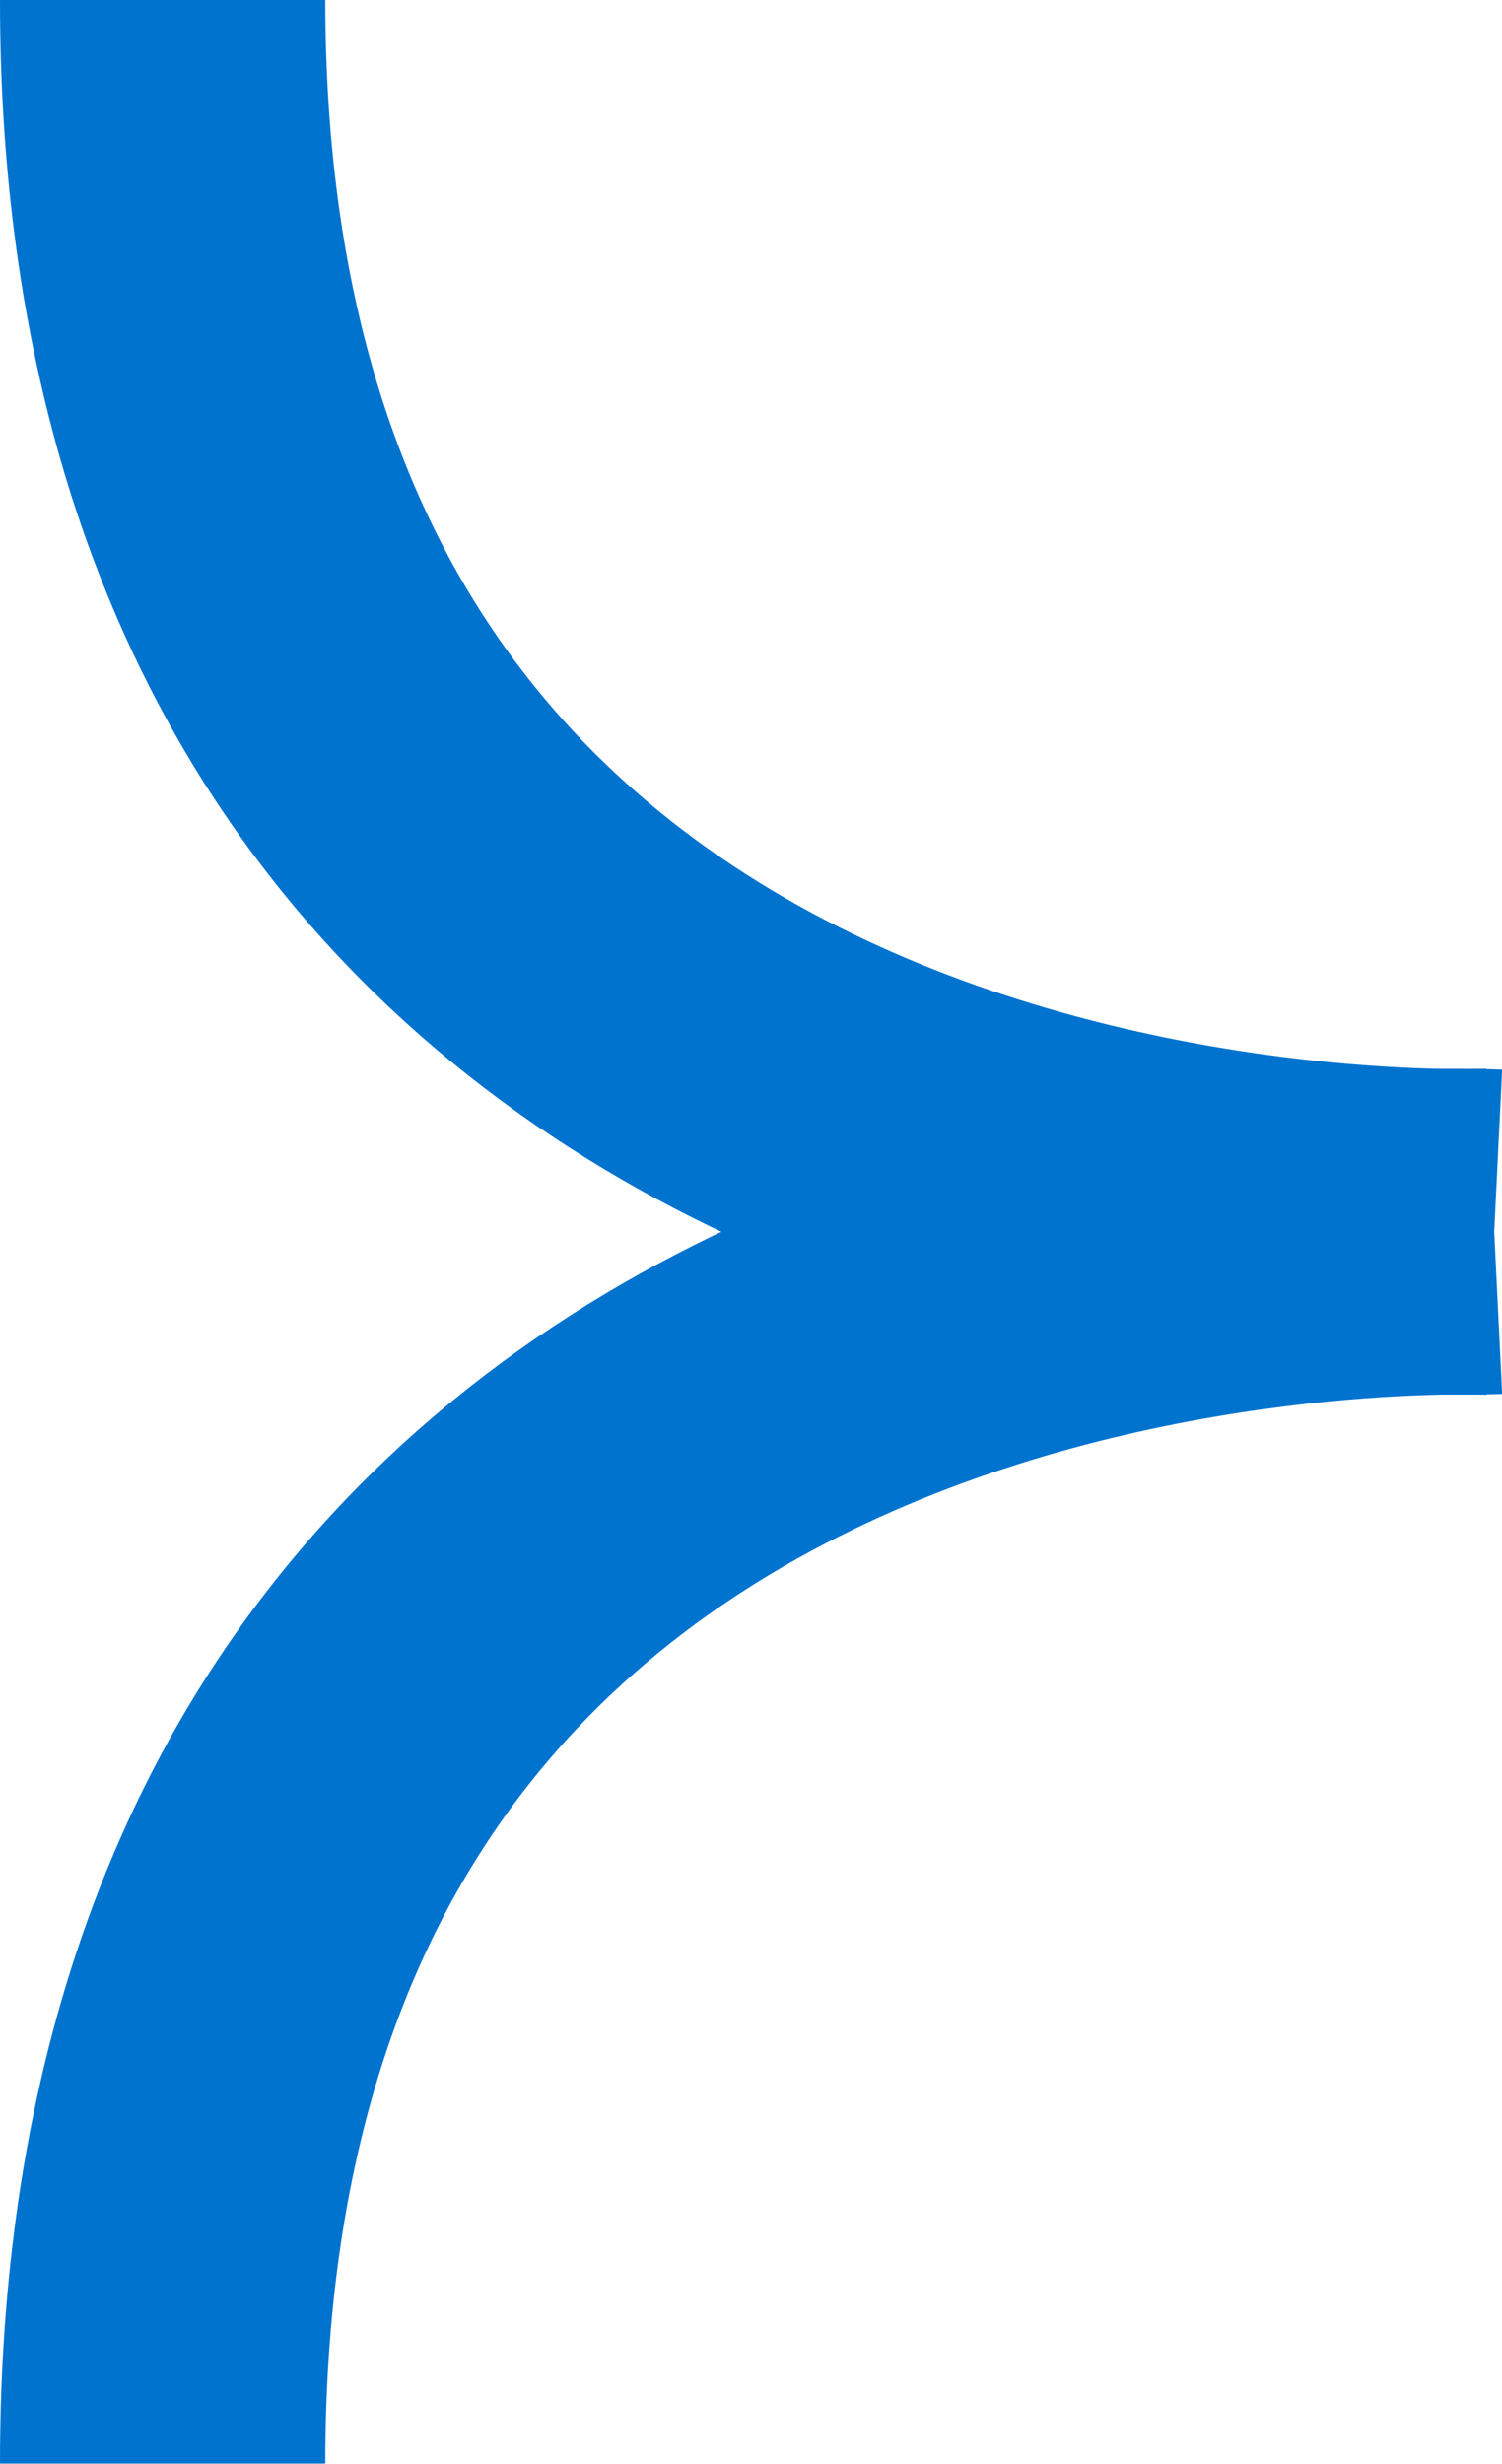 <svg xmlns="http://www.w3.org/2000/svg" width="6.926" height="11.355" viewBox="0 0 6.926 11.355">
  <g id="Grupo_16227" data-name="Grupo 16227" transform="translate(-80.251 -2.323)">
    <path id="Trazado_21037" data-name="Trazado 21037" d="M11632.676-3863.346s-6.14.3-6.14-5.675" transform="translate(-11545.535 3871.344)" fill="none" stroke="#0073cf" stroke-width="1.5"/>
    <path id="Trazado_21038" data-name="Trazado 21038" d="M11632.676-3869.019s-6.14-.3-6.14,5.675" transform="translate(-11545.535 3877.021)" fill="none" stroke="#0073cf" stroke-width="1.5"/>
  </g>
</svg>
